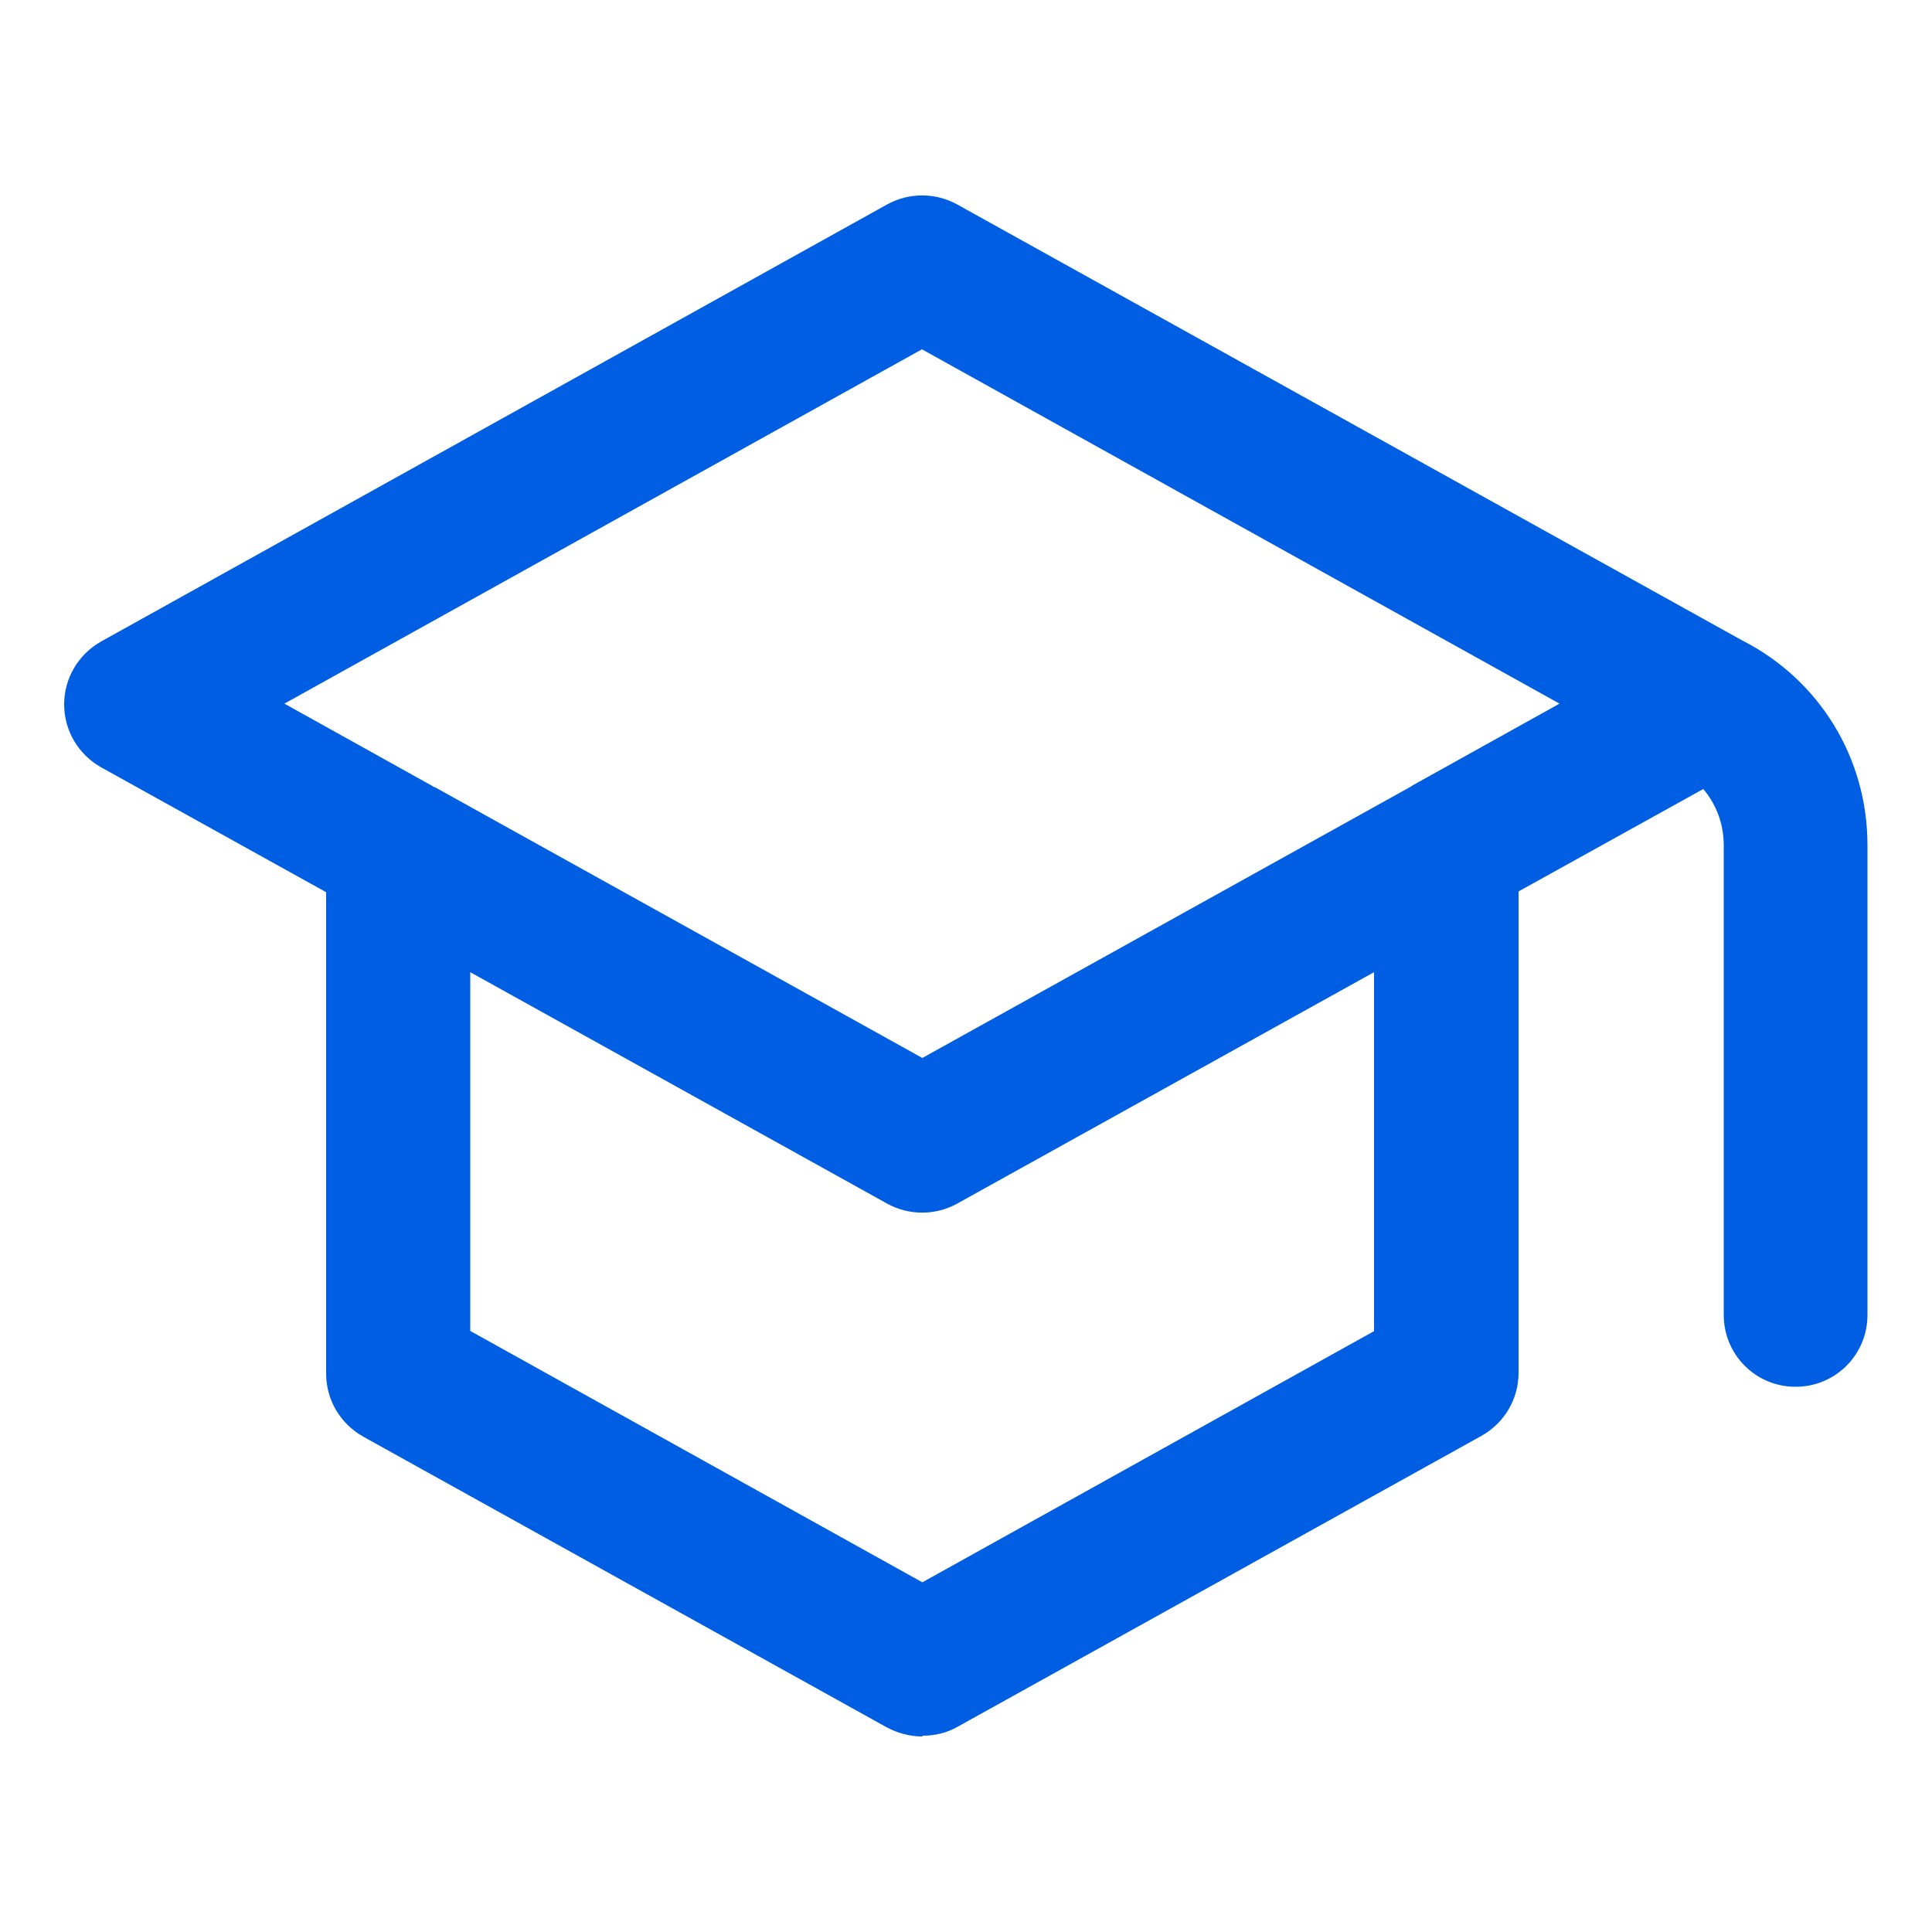<?xml version="1.0" encoding="UTF-8"?>
<svg id="Layer_1" xmlns="http://www.w3.org/2000/svg" version="1.1" viewBox="0 0 500 500">
  <!-- Generator: Adobe Illustrator 29.4.0, SVG Export Plug-In . SVG Version: 2.1.0 Build 152)  -->
  <defs>
    <style>
      .st0 {
        fill: #005ee2;
      }
    </style>
  </defs>
  <path class="st0" d="M238.7,449.4c-3.1,0-6.2-.8-9.1-2.3l-135.6-75.3c-5.9-3.3-9.6-9.5-9.6-16.3v-124.6l-58.2-32.3c-5.9-3.3-9.6-9.5-9.6-16.3s3.7-13,9.6-16.3L229.6,52.9c5.6-3.1,12.5-3.1,18.1,0l203.1,112.8c20.1,10.2,32.5,30.5,32.5,53v121.6c0,10.3-8.3,18.6-18.6,18.6s-18.6-8.3-18.6-18.6v-121.6c0-5.4-1.9-10.5-5.3-14.5l-47.8,26.5v124.6c0,6.8-3.7,13-9.6,16.3l-135.6,75.3c-2.8,1.6-5.9,2.3-9.1,2.3ZM121.8,344.5l116.9,65,116.9-65v-92.9l-107.9,59.9c-5.6,3.1-12.5,3.1-18.1,0l-107.9-59.9v92.9ZM112.5,203.7l126.2,70.1,126.2-70.1c.2-.1.4-.2.6-.4l38.1-21.2-165-91.7-165,91.7,38.1,21.2c.2.1.4.2.6.4Z"/>
</svg>